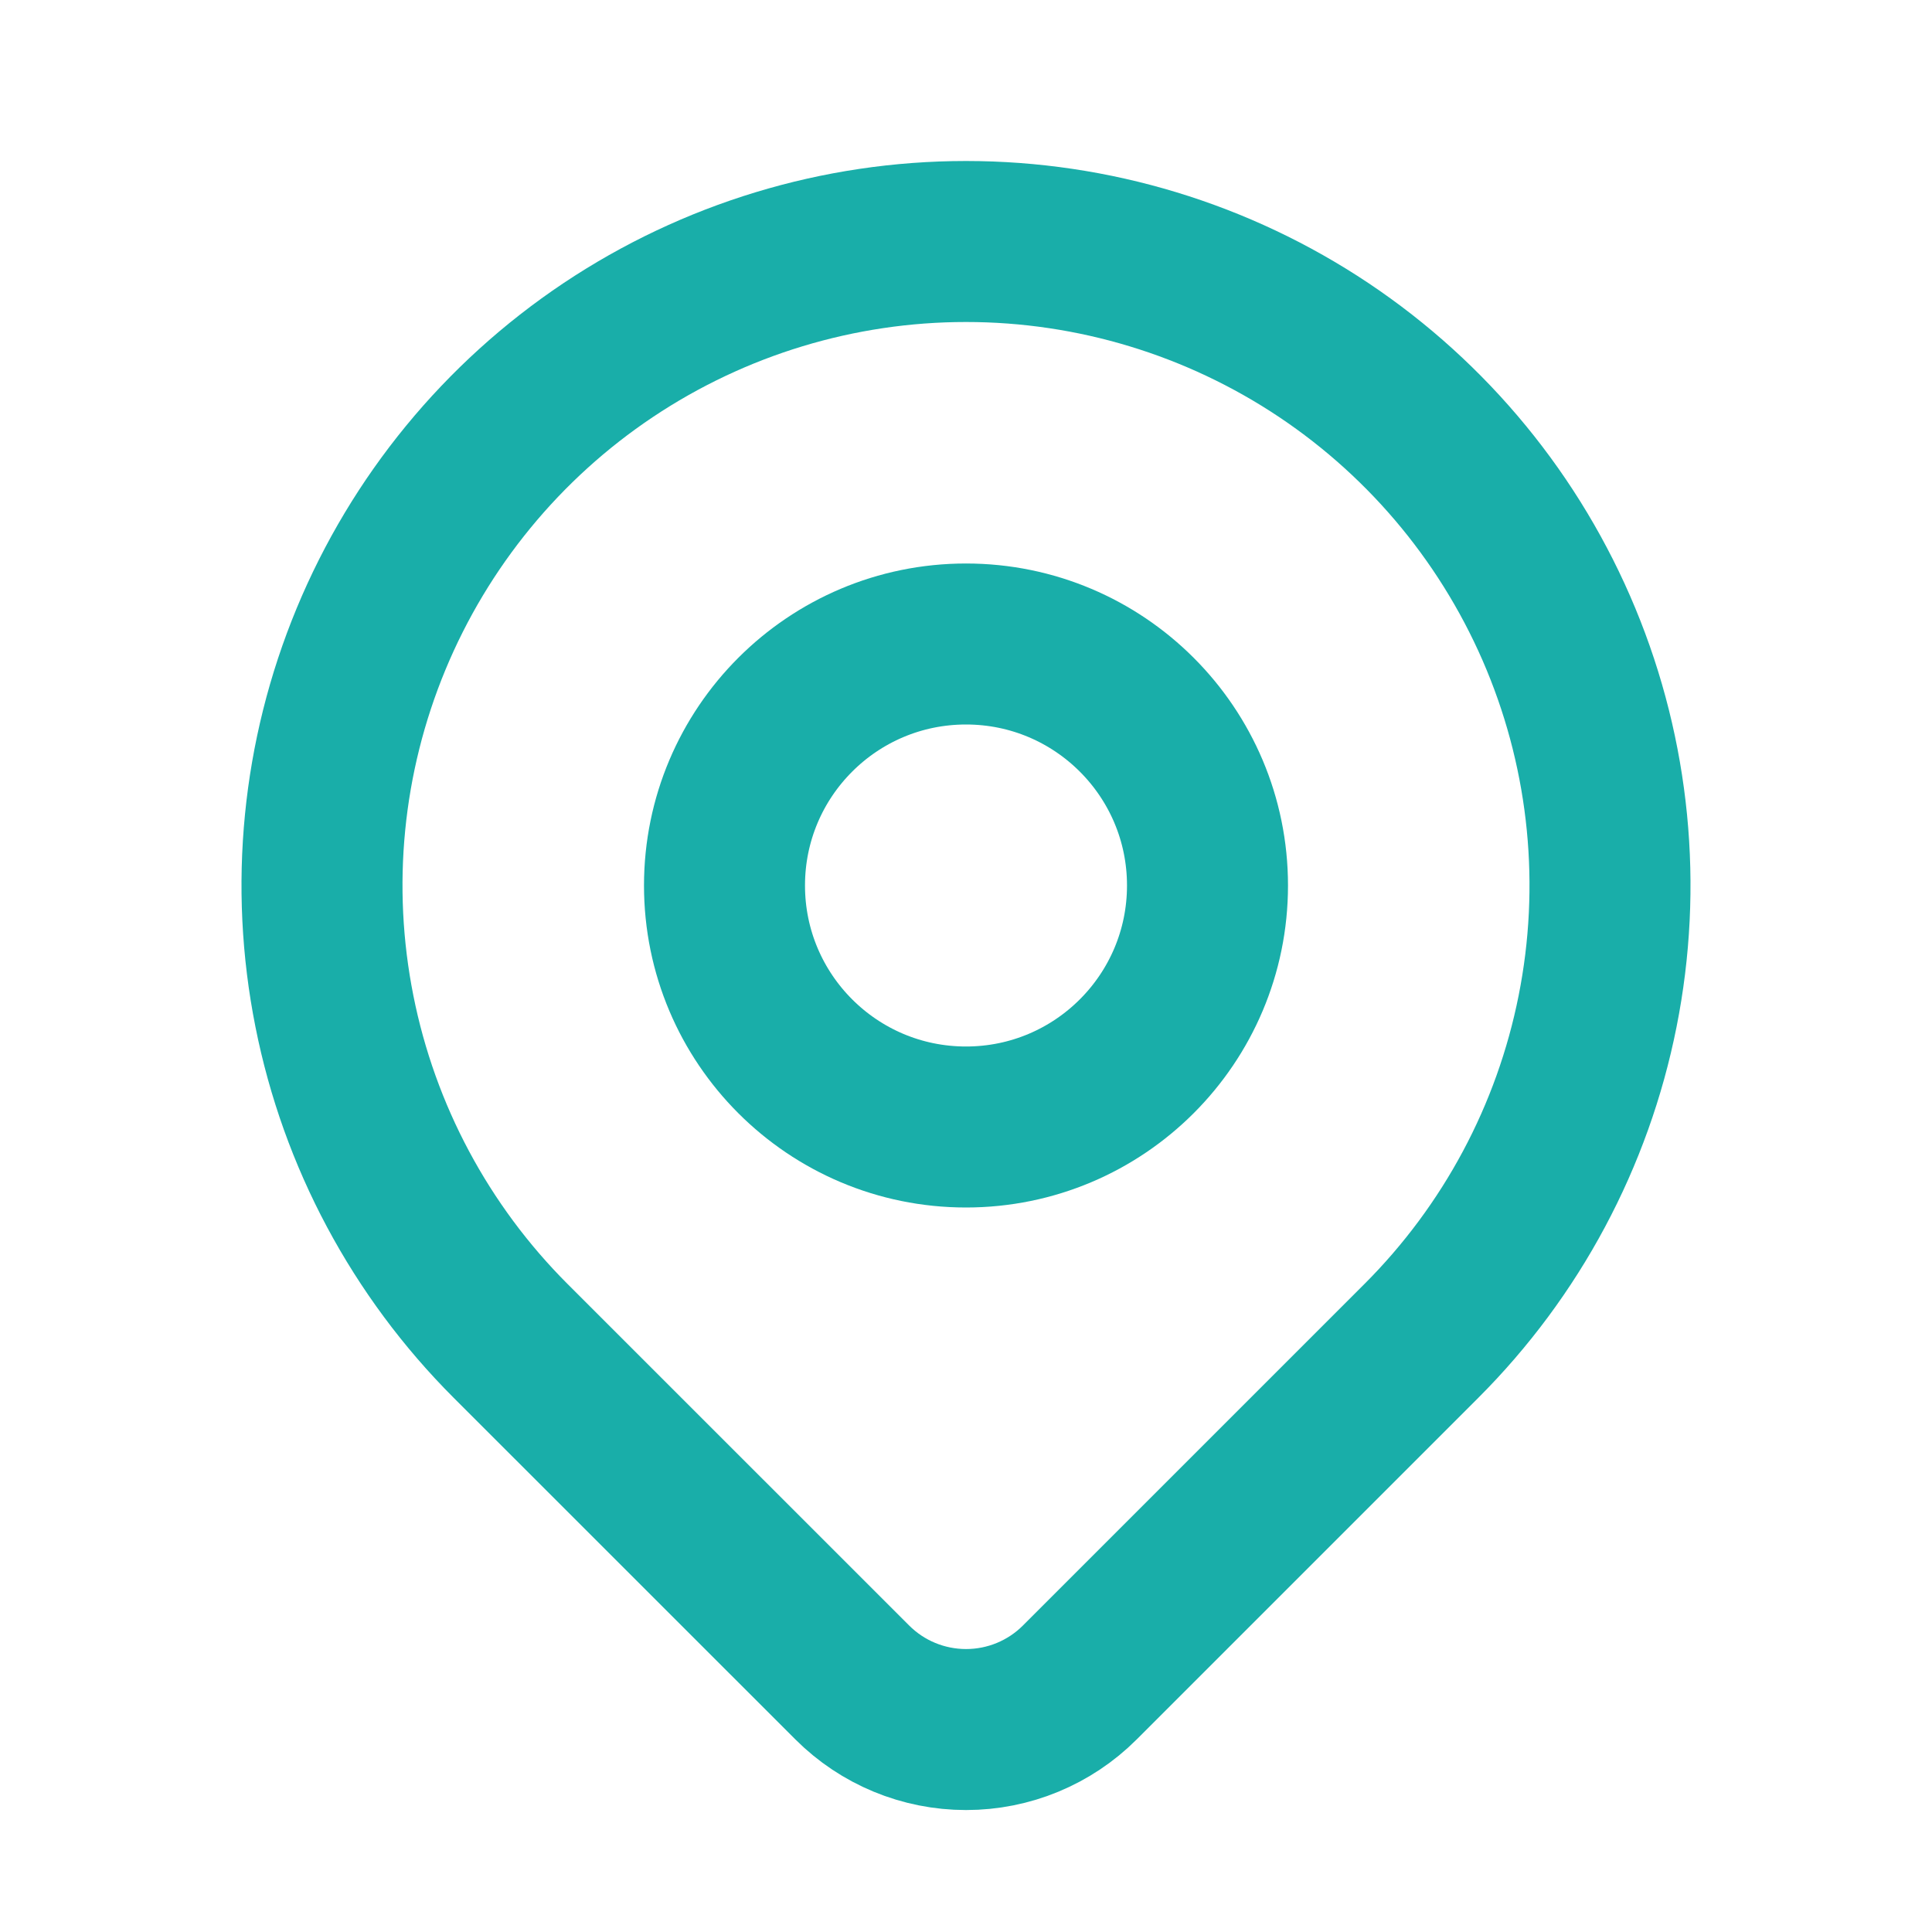 <svg width="24" height="24" viewBox="0 0 24 24" fill="none" xmlns="http://www.w3.org/2000/svg">
<path d="M12 14C13.657 14 15 12.657 15 11C15 9.343 13.657 8 12 8C10.343 8 9 9.343 9 11C9 12.657 10.343 14 12 14Z" stroke="#19AEA9" stroke-width="2" stroke-linecap="round" stroke-linejoin="round"/>
<path d="M17.657 16.657L13.414 20.9C13.039 21.275 12.531 21.485 12.001 21.485C11.47 21.485 10.962 21.275 10.587 20.9L6.343 16.657C5.224 15.538 4.462 14.113 4.154 12.561C3.845 11.009 4.003 9.401 4.609 7.939C5.215 6.477 6.24 5.228 7.555 4.349C8.871 3.47 10.418 3 12 3C13.582 3 15.129 3.47 16.445 4.349C17.76 5.228 18.785 6.477 19.391 7.939C19.997 9.401 20.155 11.009 19.846 12.561C19.538 14.113 18.776 15.538 17.657 16.657V16.657Z" stroke="#19AEA9" stroke-width="2" stroke-linecap="round" stroke-linejoin="round"/>
</svg>

